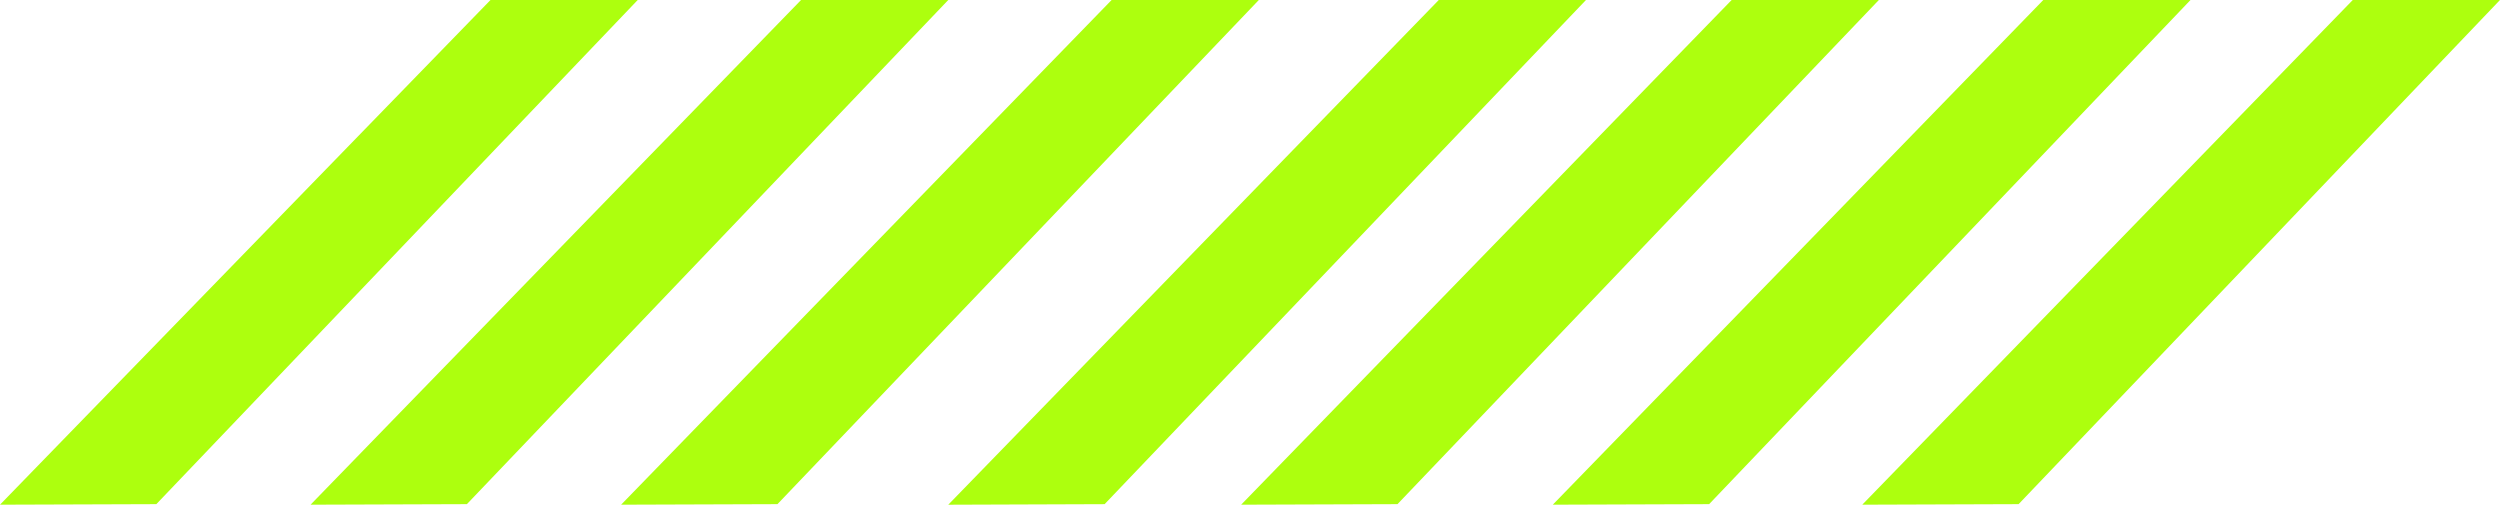 <svg xmlns="http://www.w3.org/2000/svg" width="161" height="33" fill="none"><path fill="#ADFF0E" d="M160.998 0h-9.48L119.93 32.502l10.068-.035zm-40 0h-9.48L79.93 32.502l10.068-.035zm20.07 0h-9.48L100 32.502l10.068-.035zm-38.932.001h-9.48L61.068 32.504l10.069-.036zM81.068 0h-9.48L40 32.502l10.068-.035zm-20 0h-9.48L20 32.502l10.068-.035zm-20 0h-9.48L0 32.502l10.068-.035z"/></svg>